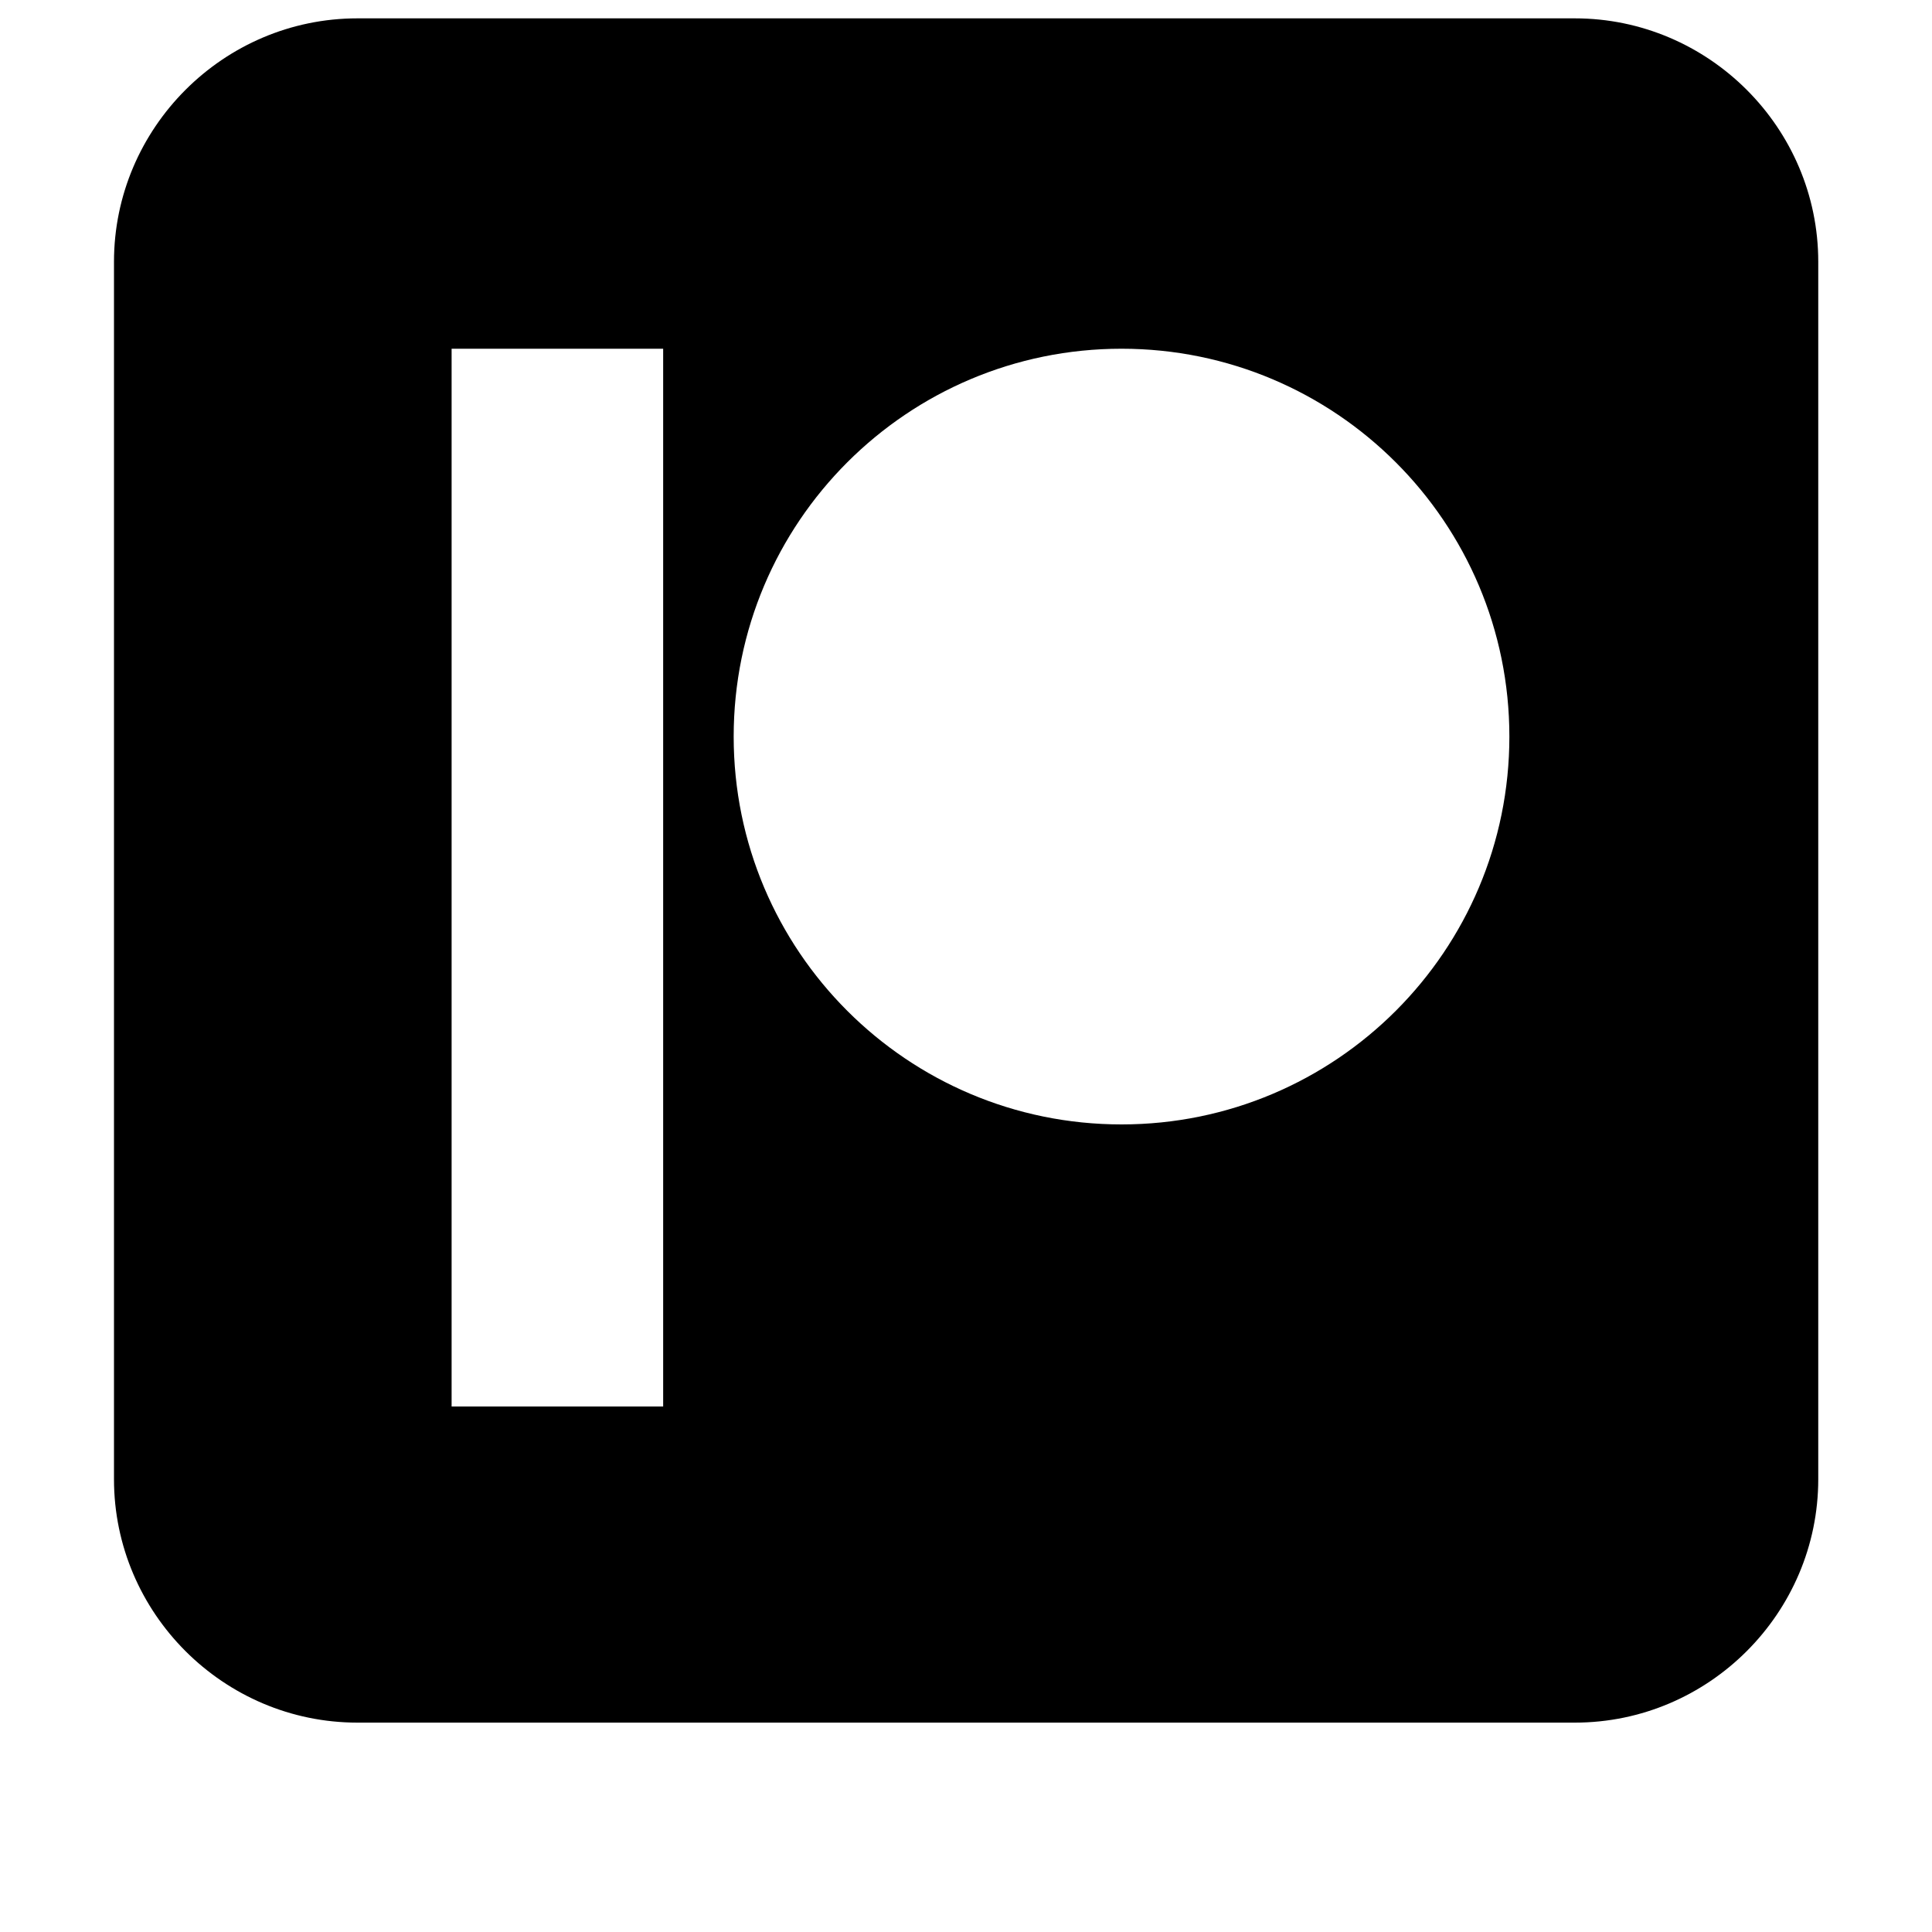 <?xml version="1.0" encoding="UTF-8"?>
<svg id="Layer_1" xmlns="http://www.w3.org/2000/svg" version="1.1" viewBox="0 0 800 800">
  <!-- Generator: Adobe Illustrator 29.0.0, SVG Export Plug-In . SVG Version: 2.1.0 Build 186)  -->
  <defs>
    <style>
      .st0 {
        fill: none;
      }

      .st1 {
        display: none;
      }
    </style>
  </defs>
  <path class="st1" d="M658,0C702.7,0,739.2,36.1,740,81v1.4s0,717.6,0,717.6l-86-76-48.4-44.8-51.2-47.6,21.2,74H122c-44.7,0-81.2-36.1-82-81v-1.4s0-540.8,0-540.8C40,37.3,76.1.8,120.6,0h1.4S658,0,658,0ZM332.8,191.2l-4-4.8h-2.3c-10.9.4-59.4,4-110.1,42l-1.9,3.7c-10,19.6-55.7,114.9-55.7,229.5l.8,1.3c5.7,8.7,40.7,56.9,121.2,59.5l11.8-14.5c4.7-5.8,10.1-12.5,15-18.7-46.6-14-66.6-42.1-69.6-46.6l-.4-.6,1.6,1.1c1.8,1.2,5.1,3.2,9.6,5.7.4.4.8.8,1.6,1.2,1.2.8,2.4,1.2,3.6,2,10,5.6,20,10,29.2,13.6,16.4,6.4,36,12.8,58.8,17.2,29.1,5.4,63.2,7.5,100.3,1l3.3-.6c18.8-3.2,38-8.8,58-17.2,14-5.2,29.6-12.8,46-23.6l-.7,1c-3.8,5.6-24.8,33.3-71.7,46.6l6.6,8.3c10.1,12.5,19.8,24.1,19.8,24.1,88.4-2.8,122.4-60.8,122.4-60.8,0-128.8-57.6-233.2-57.6-233.2-49.5-37.2-97-41.5-109.3-41.9h-3.1c0,0-5.6,6.3-5.6,6.3,60.3,18.4,92,44.1,98.4,49.7l1.2,1.1c-41.6-22.8-82.4-34-120.4-38.4-28.8-3.2-56.4-2.4-80.8.8-2.4,0-4.4.4-6.8.8l-2.2.2c-15.2,1.5-47.9,7.1-88.6,25l-5.8,2.7c-7.3,3.4-12.6,6.1-15.4,7.6l-2.4,1.3s32.5-31,103.1-51.8l2.1-.6ZM317.6,335.6c22.8,0,41.2,20,40.8,44.4,0,24.4-18,44.4-40.8,44.4s-40.8-20-40.8-44.4,18-44.4,40.8-44.4ZM463.6,335.6c22.8,0,40.8,20,40.8,44.4s-18,44.4-40.8,44.4-40.8-20-40.8-44.4,18-44.4,40.8-44.4Z"/>
  <g class="st1">
    <polygon points="345.5 425.1 460.7 357.4 345.5 289.8 345.5 425.1"/>
    <path d="M689.4,5.3H95.4c-30.4,0-55,24.6-55,55v594c0,30.4,24.6,55,55,55h594c30.4,0,55-24.6,55-55V60.3c0-30.4-24.6-55-55-55ZM568.4,420.3h0c0,60.6-60.6,60.6-60.6,60.6h-230.7c-60.6,0-60.6-60.6-60.6-60.6v-125.8c0-60.6,60.6-60.6,60.6-60.6h230.7c60.6,0,60.6,60.6,60.6,60.6v125.8Z"/>
  </g>
  <g id="Layer_2" class="st1">
    <g id="invisible_box">
      <rect class="st0" x="-21.7" y="-62.2" width="843.4" height="843.4"/>
      <rect class="st0" x="-21.7" y="-62.2" width="843.4" height="843.4"/>
    </g>
    <g id="icons_Q2">
      <path d="M751.4,45v629.1c-.1,1.4-.7,2.6-1.8,3.5-.9,17.1-14.5,30.8-31.6,31.6h-184.5v-270.6h86.1q5.3,0,7-5.3l5.3-43.9c1.8-17.6,3.5-35.1,7-52.7,3.5-17.6,0-5.3-3.5-5.3h-101.9v-68.5c0-5.3,1.8-12.3,1.8-17.6,1.6-14.8,13.3-26.5,28.1-28.1l22.8-3.5h52.7q3.5,0,3.5-3.5v-89.6c0-1.8,0-3.5-3.5-3.5h-80.8c-20-.5-39.9,3.7-58,12.3-27,9.1-49.2,28.7-61.5,54.5-10,19.5-14.9,41.3-14.1,63.3-1.8,26.4,0,54.5,0,82.6h-89.6c-3.5,0-3.5,1.8-3.5,3.5v100.2q0,3.5,3.5,3.5h89.6v270.6c-1,.9-1.6,2.2-1.8,3.5H82c-17.1-.9-30.8-14.5-31.6-31.6-1.8,0-1.8-1.8-1.8-3.5V45c0-1.8,0-3.5,1.8-3.5.9-17.1,14.5-30.8,31.6-31.6h636.1c17.1.9,30.8,14.5,31.6,31.6l1.8,3.5Z"/>
    </g>
  </g>
  <path d="M652,7.6H148c-55.5,0-100.8,45.4-100.8,100.8v504.1c0,55.5,45.4,100.8,100.8,100.8h504.1c55.5,0,100.8-45.4,100.8-100.8V108.4c0-55.5-45.4-100.8-100.8-100.8ZM274.6,582.4h-87.6V144.4h87.6v438ZM464.4,465.6c-88.7,0-160.6-71.9-160.6-160.6s71.9-160.6,160.6-160.6,160.6,71.9,160.6,160.6-71.9,160.6-160.6,160.6Z"/>
</svg>